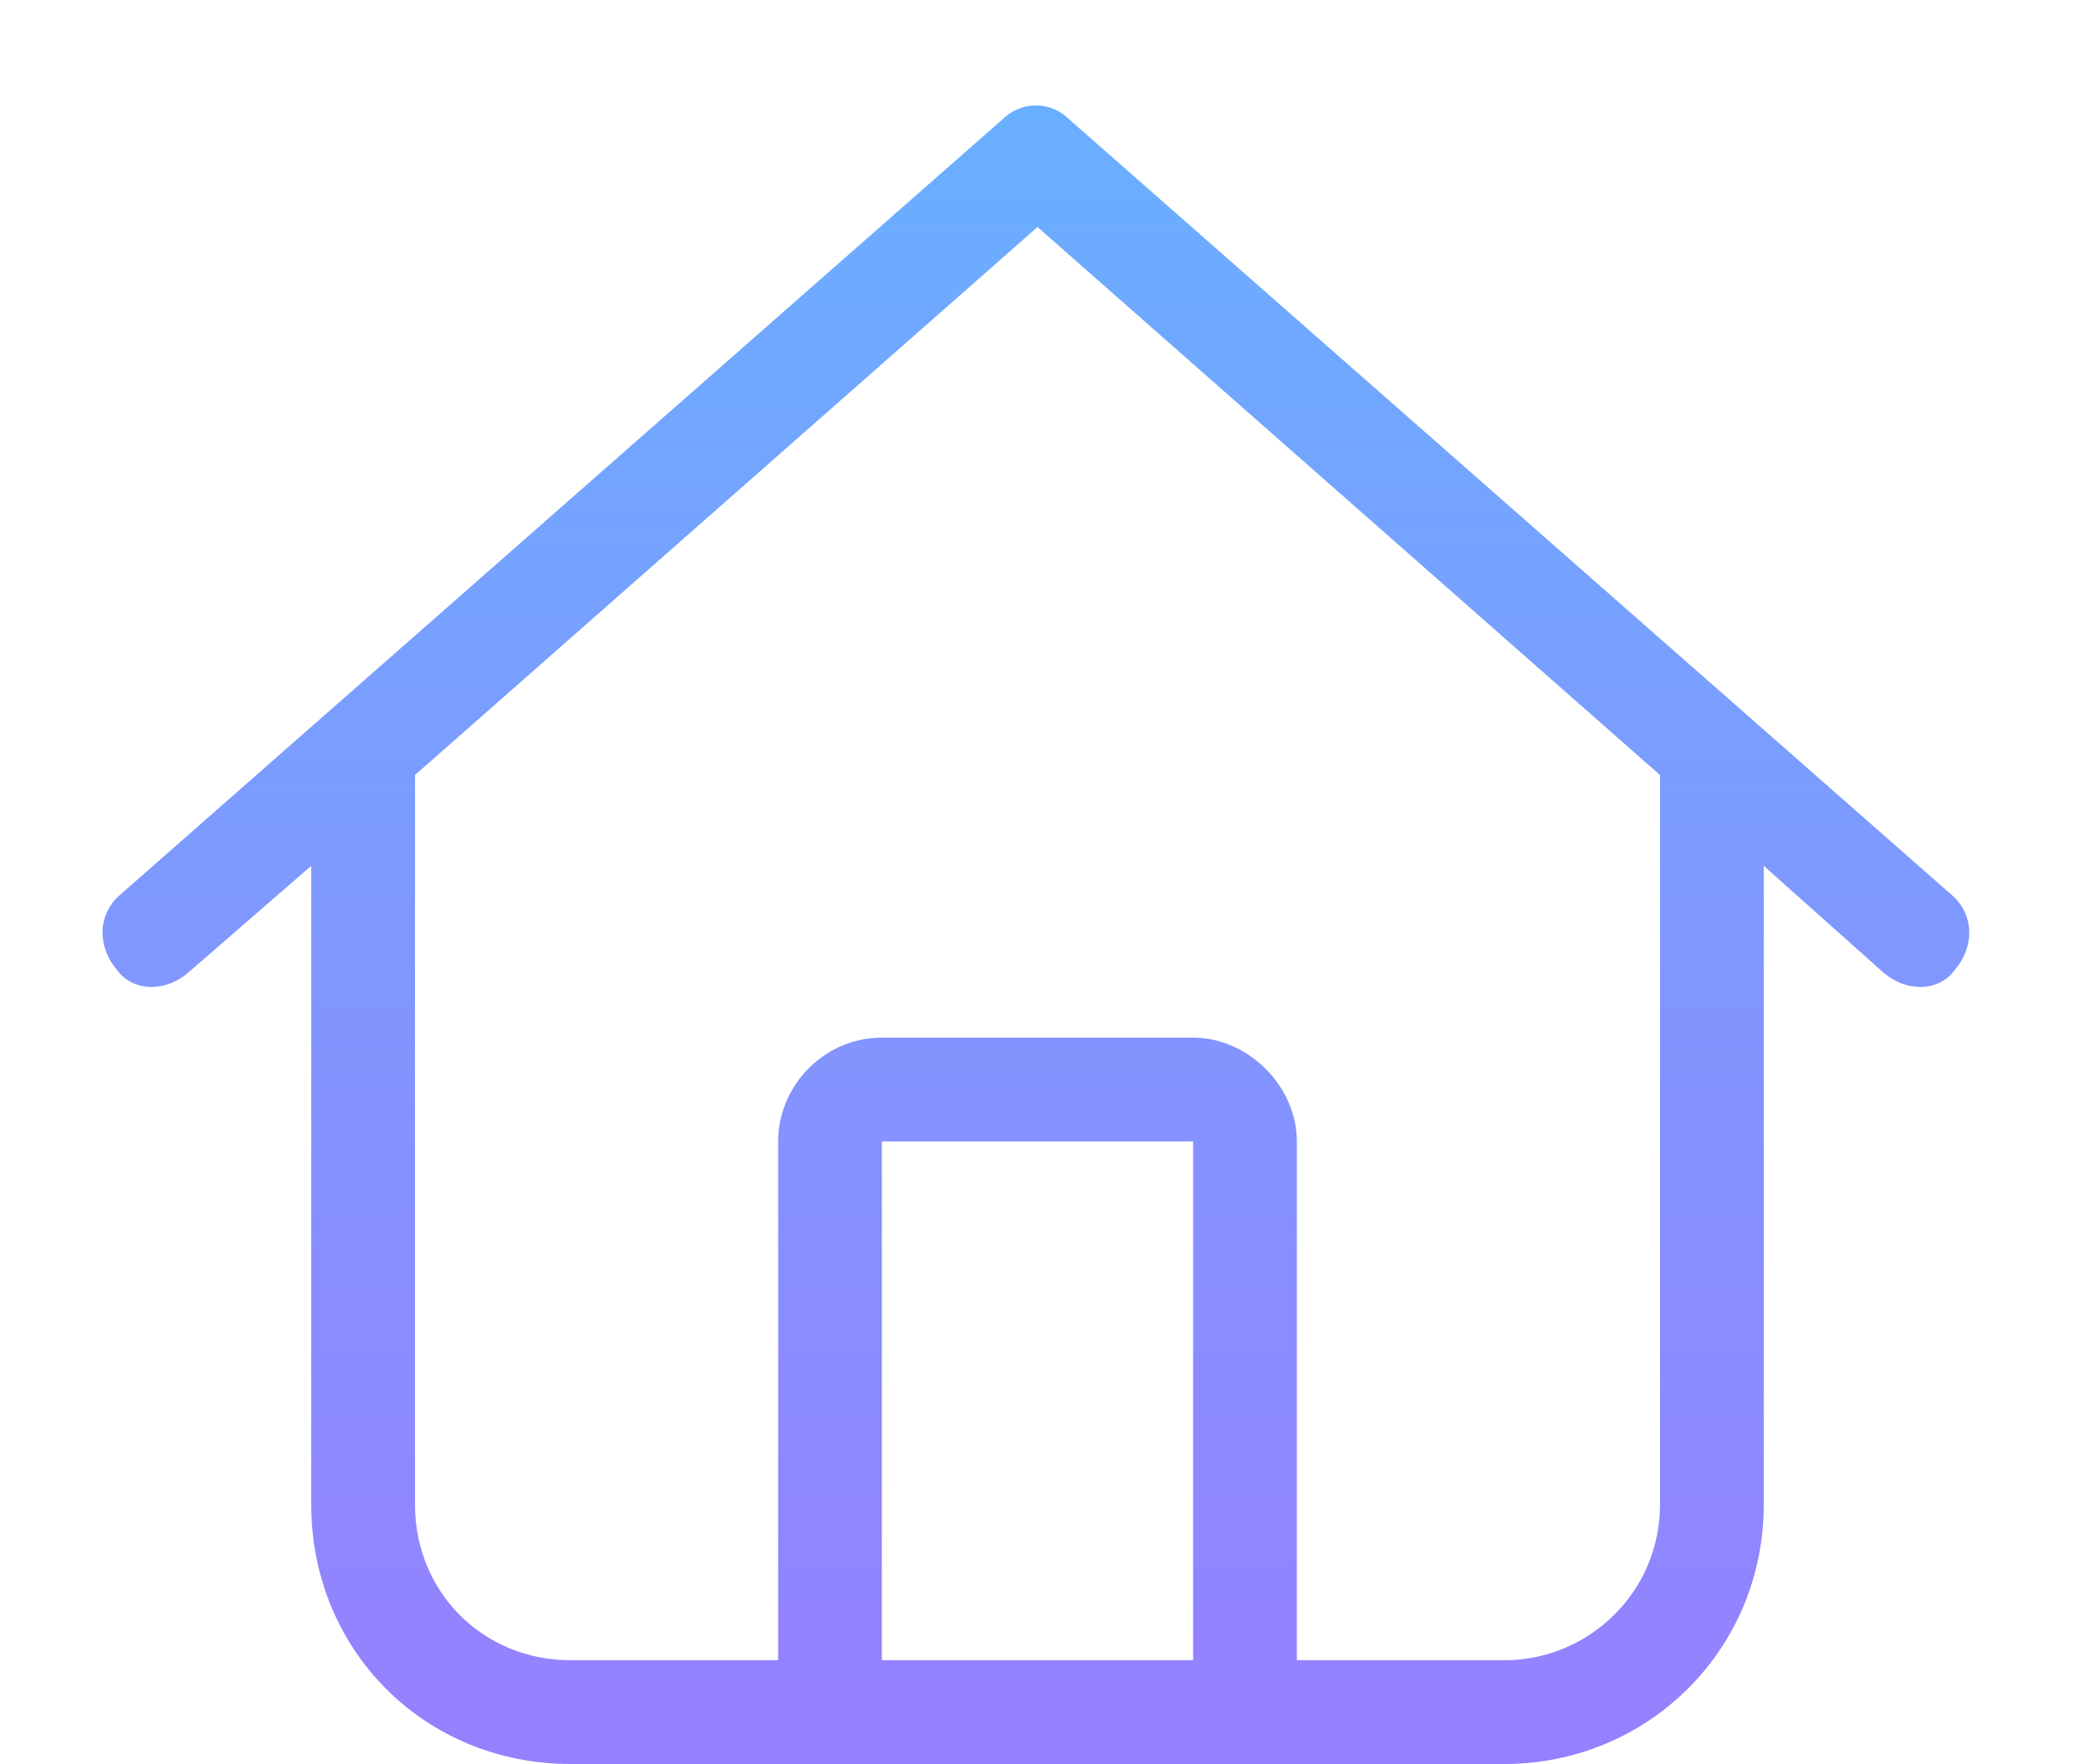 
<svg width="20" height="17" viewBox="0 0 20 17" fill="none" xmlns="http://www.w3.org/2000/svg">
<path d="M18.812 8.625C19.031 8.812 19.031 9.125 18.844 9.344C18.688 9.562 18.375 9.562 18.156 9.375L17 8.344V14.5C17 15.906 15.875 17 14.5 17H5.5C4.094 17 3 15.906 3 14.5V8.344L1.812 9.375C1.594 9.562 1.281 9.562 1.125 9.344C0.938 9.125 0.938 8.812 1.156 8.625L9.656 1.156C9.844 0.969 10.125 0.969 10.312 1.156L18.812 8.625ZM5.5 16H7.5V11C7.5 10.469 7.938 10 8.5 10H11.5C12.031 10 12.5 10.469 12.5 11V16H14.5C15.312 16 16 15.344 16 14.5V7.469L10 2.188L4 7.469V14.5C4 15.344 4.656 16 5.5 16ZM8.5 16H11.5V11H8.5V16Z" fill="url(#paint0_linear_1378_7081)"/>
<defs>
<linearGradient id="paint0_linear_1378_7081" x1="1" y1="-3" x2="1" y2="21" gradientUnits="userSpaceOnUse">
<stop stop-color="#5EBBFF"/>
<stop offset="1" stop-color="#A174FF"/>
</linearGradient>
</defs>
</svg>
